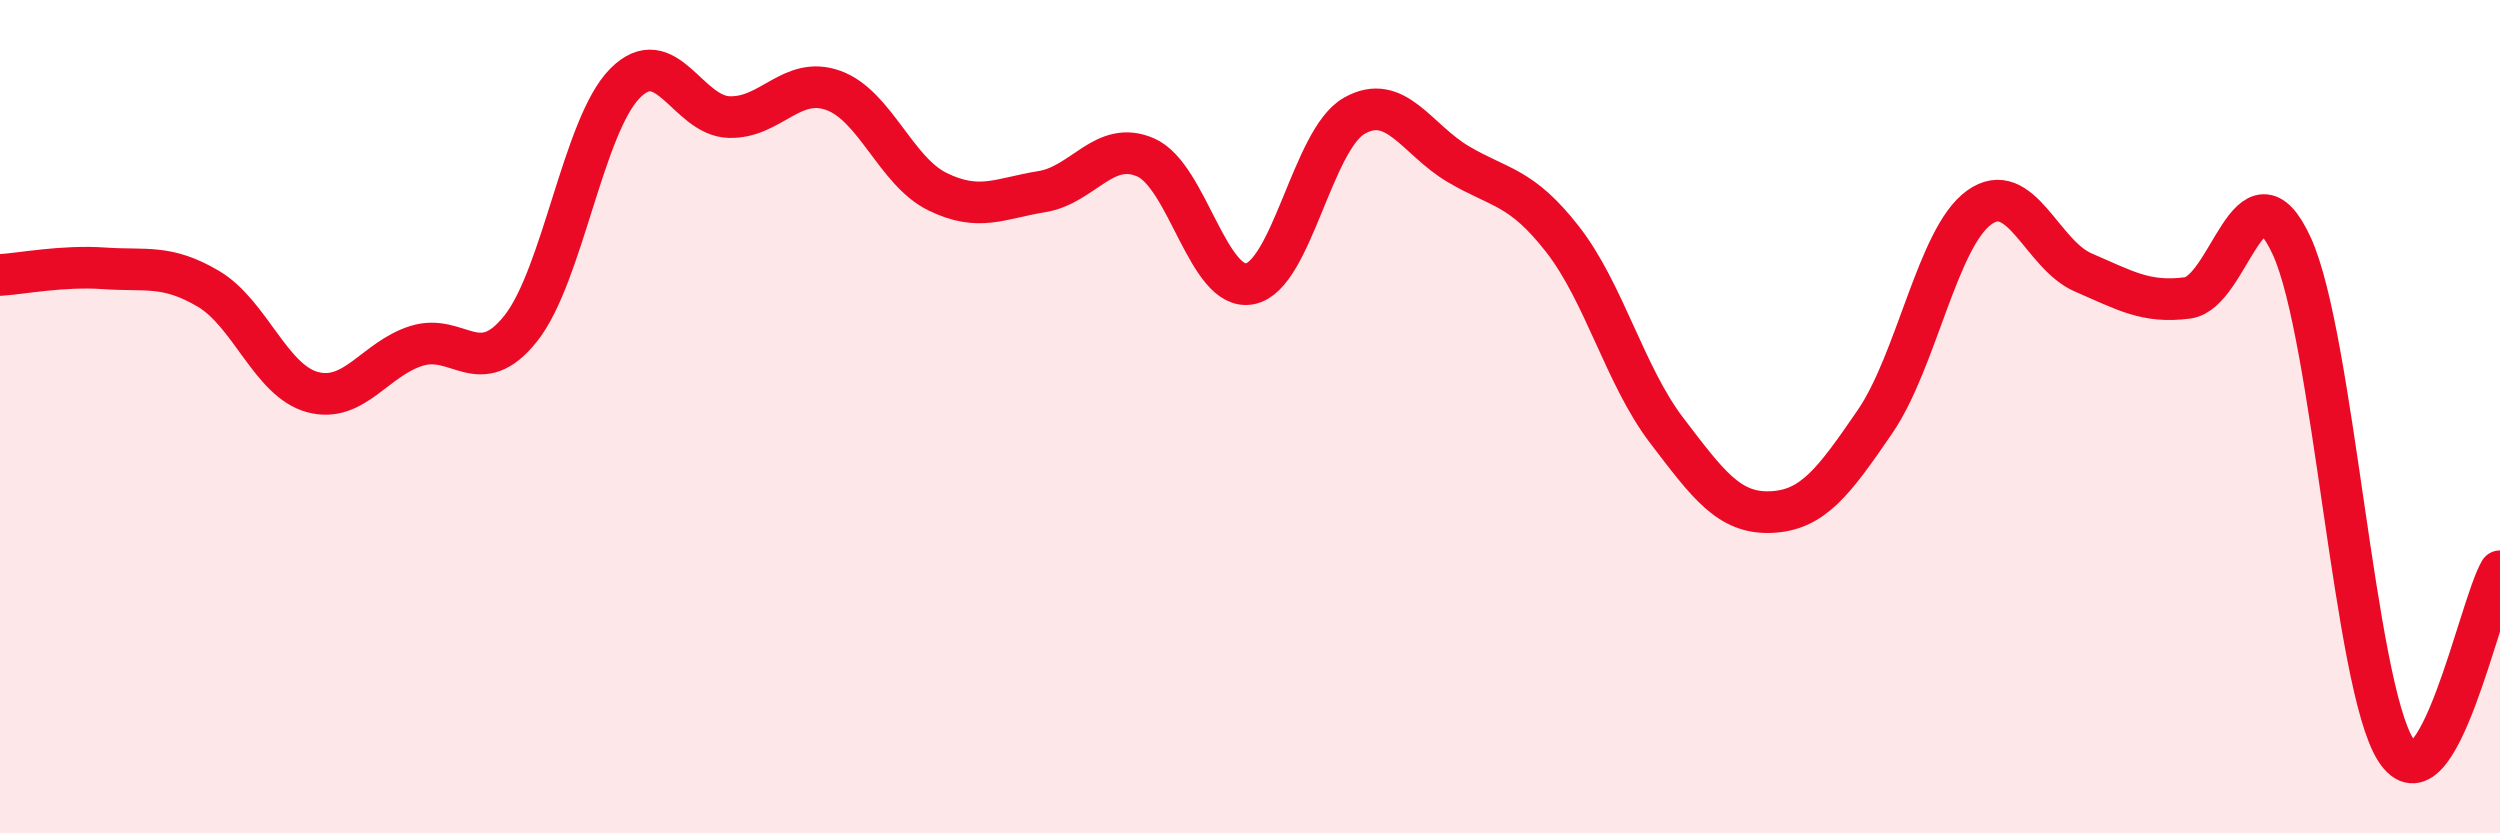 
    <svg width="60" height="20" viewBox="0 0 60 20" xmlns="http://www.w3.org/2000/svg">
      <path
        d="M 0,6.6 C 0.5,6.57 1.5,6.37 2.5,6.44 C 3.5,6.51 4,6.34 5,6.93 C 6,7.52 6.5,9.14 7.5,9.41 C 8.5,9.68 9,8.61 10,8.3 C 11,7.99 11.5,9.14 12.5,7.88 C 13.5,6.62 14,3.01 15,2 C 16,0.99 16.5,2.78 17.5,2.81 C 18.5,2.84 19,1.81 20,2.17 C 21,2.53 21.5,4.11 22.5,4.6 C 23.5,5.09 24,4.76 25,4.6 C 26,4.44 26.5,3.34 27.5,3.78 C 28.5,4.22 29,7.01 30,6.81 C 31,6.61 31.5,3.35 32.5,2.78 C 33.5,2.21 34,3.35 35,3.94 C 36,4.53 36.5,4.46 37.5,5.74 C 38.5,7.02 39,9.02 40,10.33 C 41,11.64 41.5,12.33 42.5,12.29 C 43.5,12.25 44,11.58 45,10.12 C 46,8.66 46.5,5.7 47.5,4.98 C 48.5,4.26 49,6.11 50,6.54 C 51,6.97 51.5,7.28 52.5,7.15 C 53.5,7.02 54,3.73 55,5.9 C 56,8.07 56.5,16.44 57.5,18 C 58.5,19.56 59.5,14.57 60,13.71L60 20L0 20Z"
        fill="#EB0A25"
        opacity="0.1"
        stroke-linecap="round"
        stroke-linejoin="round"
      />
      <path
        d="M 0,6.6 C 0.5,6.57 1.5,6.37 2.5,6.44 C 3.5,6.51 4,6.34 5,6.93 C 6,7.52 6.5,9.14 7.5,9.41 C 8.5,9.68 9,8.61 10,8.3 C 11,7.99 11.5,9.14 12.5,7.88 C 13.5,6.62 14,3.01 15,2 C 16,0.99 16.5,2.78 17.5,2.81 C 18.5,2.84 19,1.81 20,2.17 C 21,2.53 21.5,4.11 22.5,4.6 C 23.5,5.09 24,4.76 25,4.6 C 26,4.44 26.5,3.34 27.5,3.78 C 28.5,4.22 29,7.01 30,6.81 C 31,6.61 31.5,3.35 32.5,2.78 C 33.5,2.21 34,3.35 35,3.94 C 36,4.53 36.5,4.46 37.5,5.74 C 38.5,7.02 39,9.02 40,10.33 C 41,11.64 41.5,12.33 42.5,12.29 C 43.5,12.25 44,11.58 45,10.12 C 46,8.66 46.5,5.7 47.5,4.98 C 48.5,4.26 49,6.11 50,6.54 C 51,6.97 51.5,7.28 52.5,7.15 C 53.5,7.02 54,3.73 55,5.9 C 56,8.07 56.5,16.44 57.5,18 C 58.5,19.56 59.5,14.57 60,13.71"
        stroke="#EB0A25"
        stroke-width="1"
        fill="none"
        stroke-linecap="round"
        stroke-linejoin="round"
      />
    </svg>
  